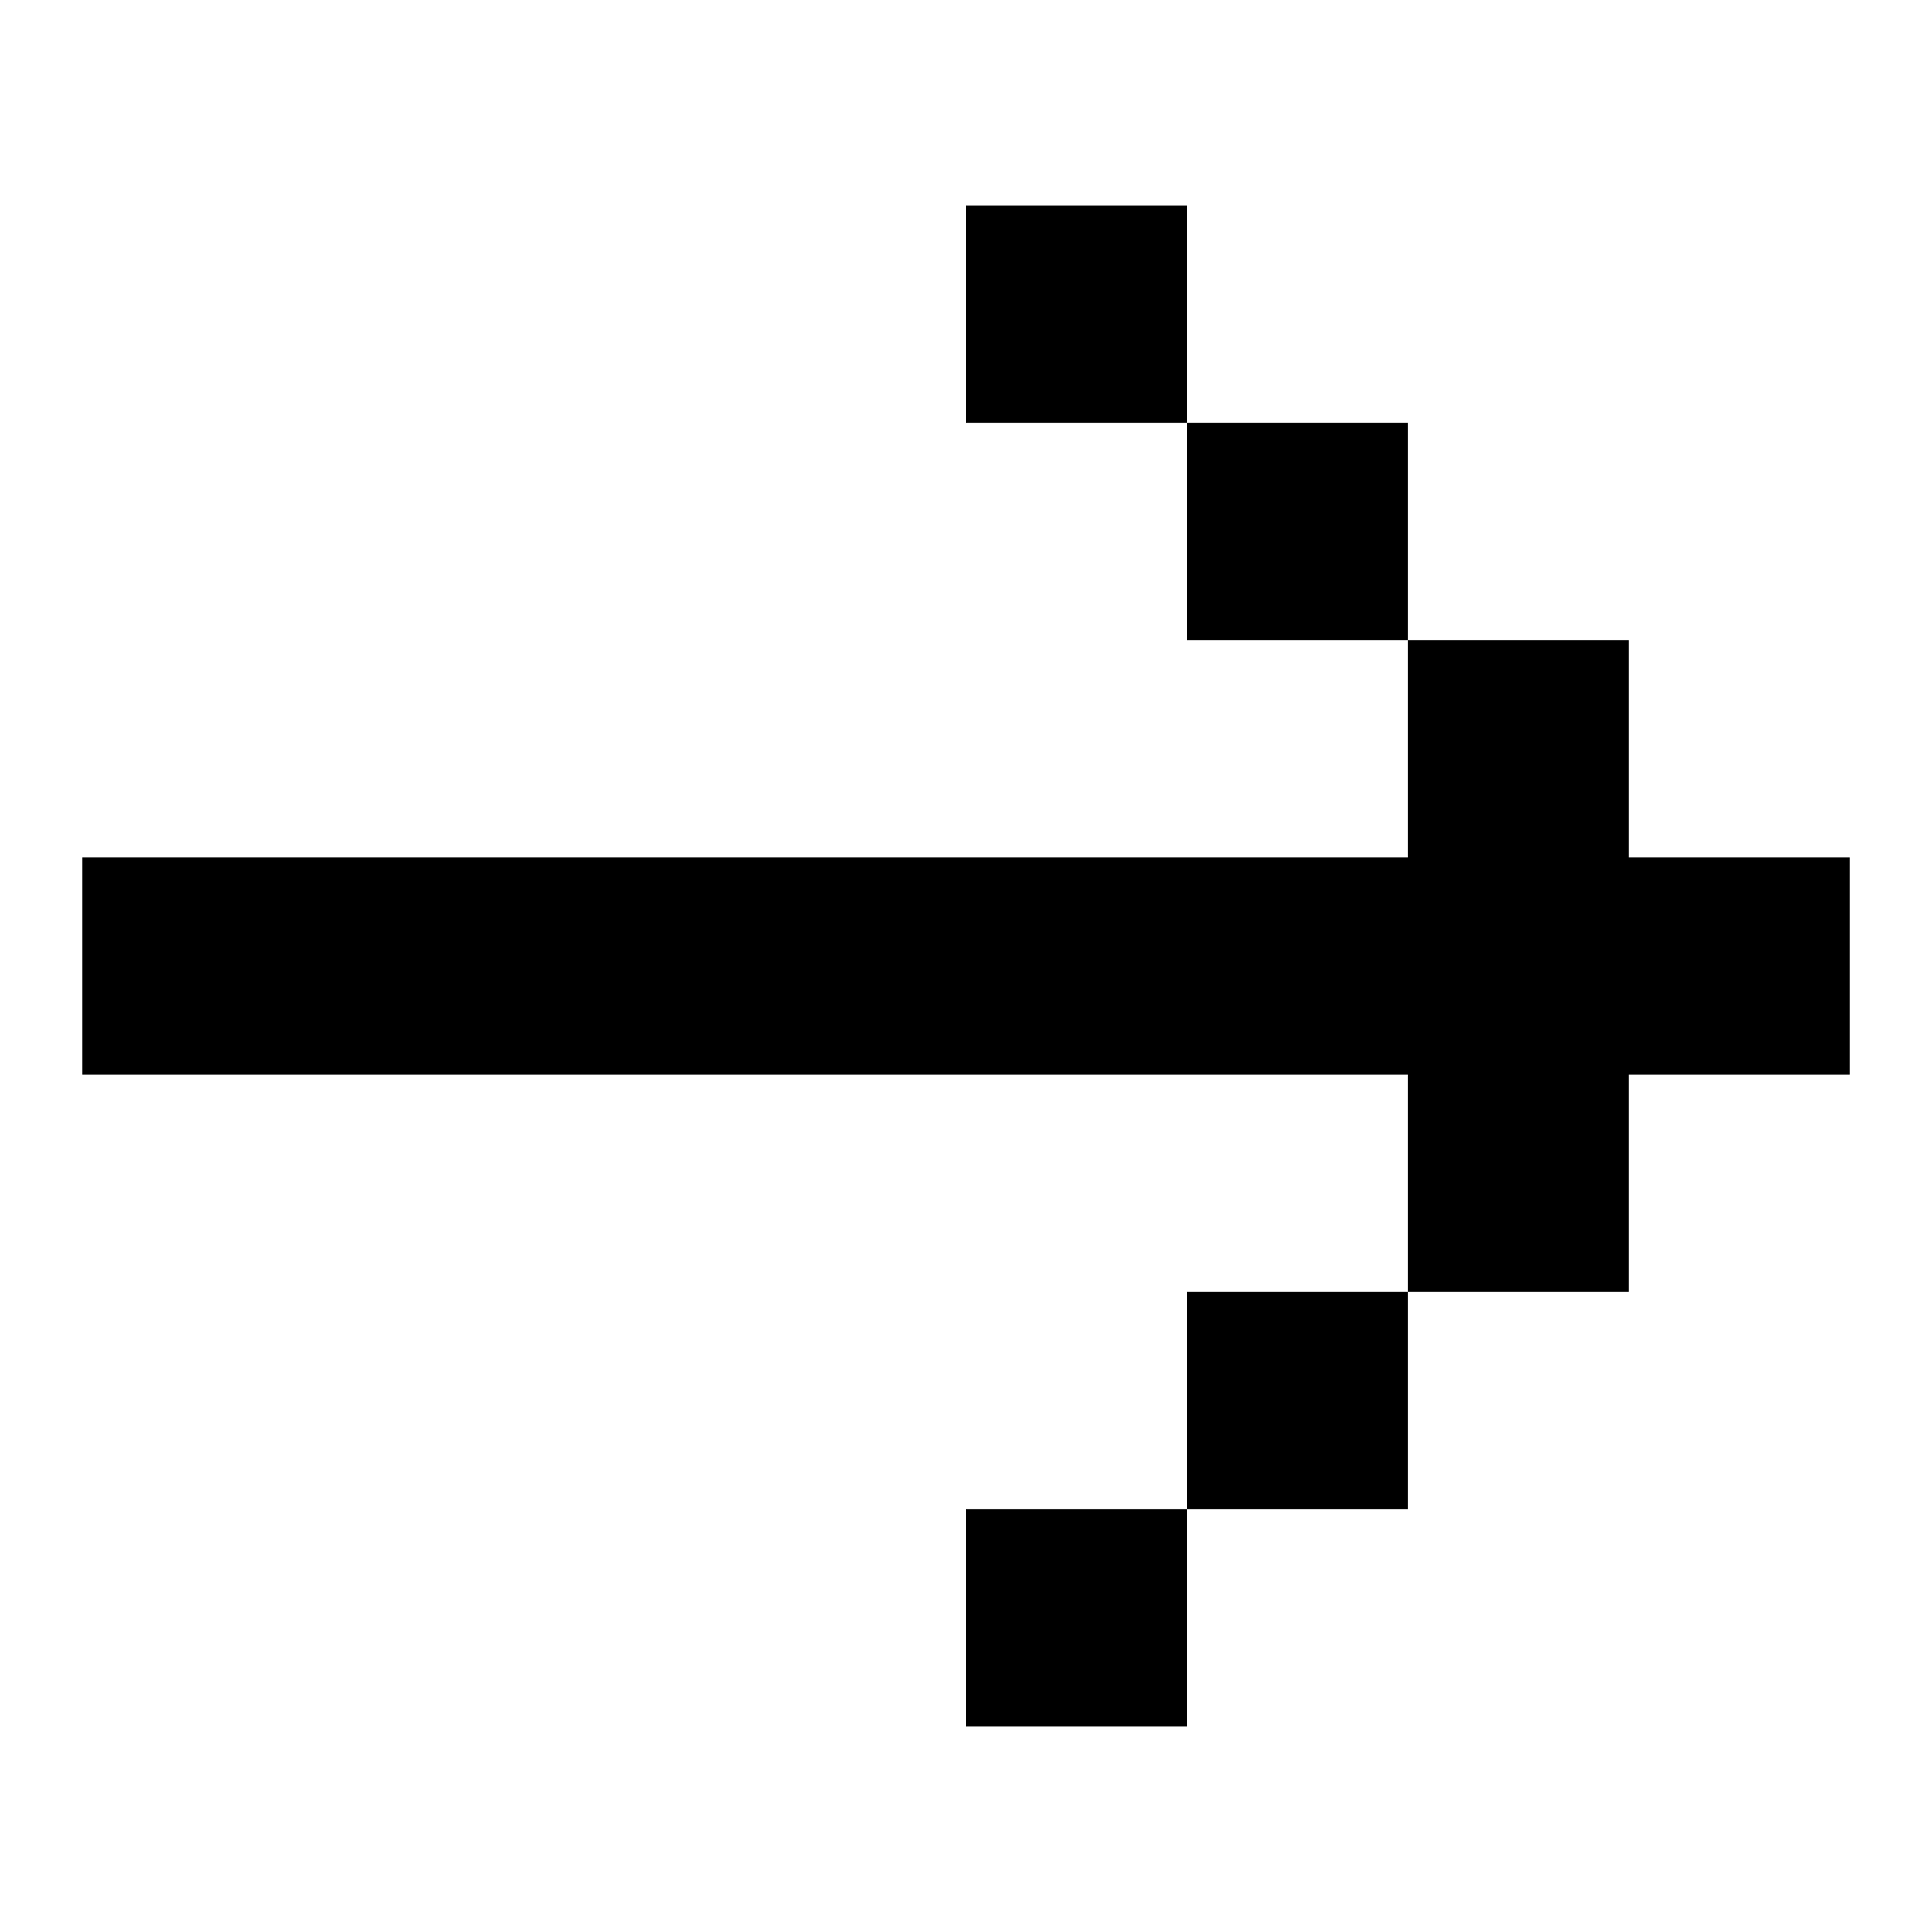 <svg width="48" height="48" viewBox="0 0 48 48" fill="none" xmlns="http://www.w3.org/2000/svg">
<path d="M2.043 21.301V26.699H34.979V32.097H40.468V26.699H45.958V21.301H40.468V15.903H34.979V21.301H2.043ZM29.49 10.505H34.979V15.903H29.49V10.505ZM29.49 10.505H24V5.106H29.49V10.505ZM29.49 37.495H34.979V32.097H29.49V37.495ZM29.49 37.495H24V42.894H29.49V37.495Z" fill="black"/>
</svg>
